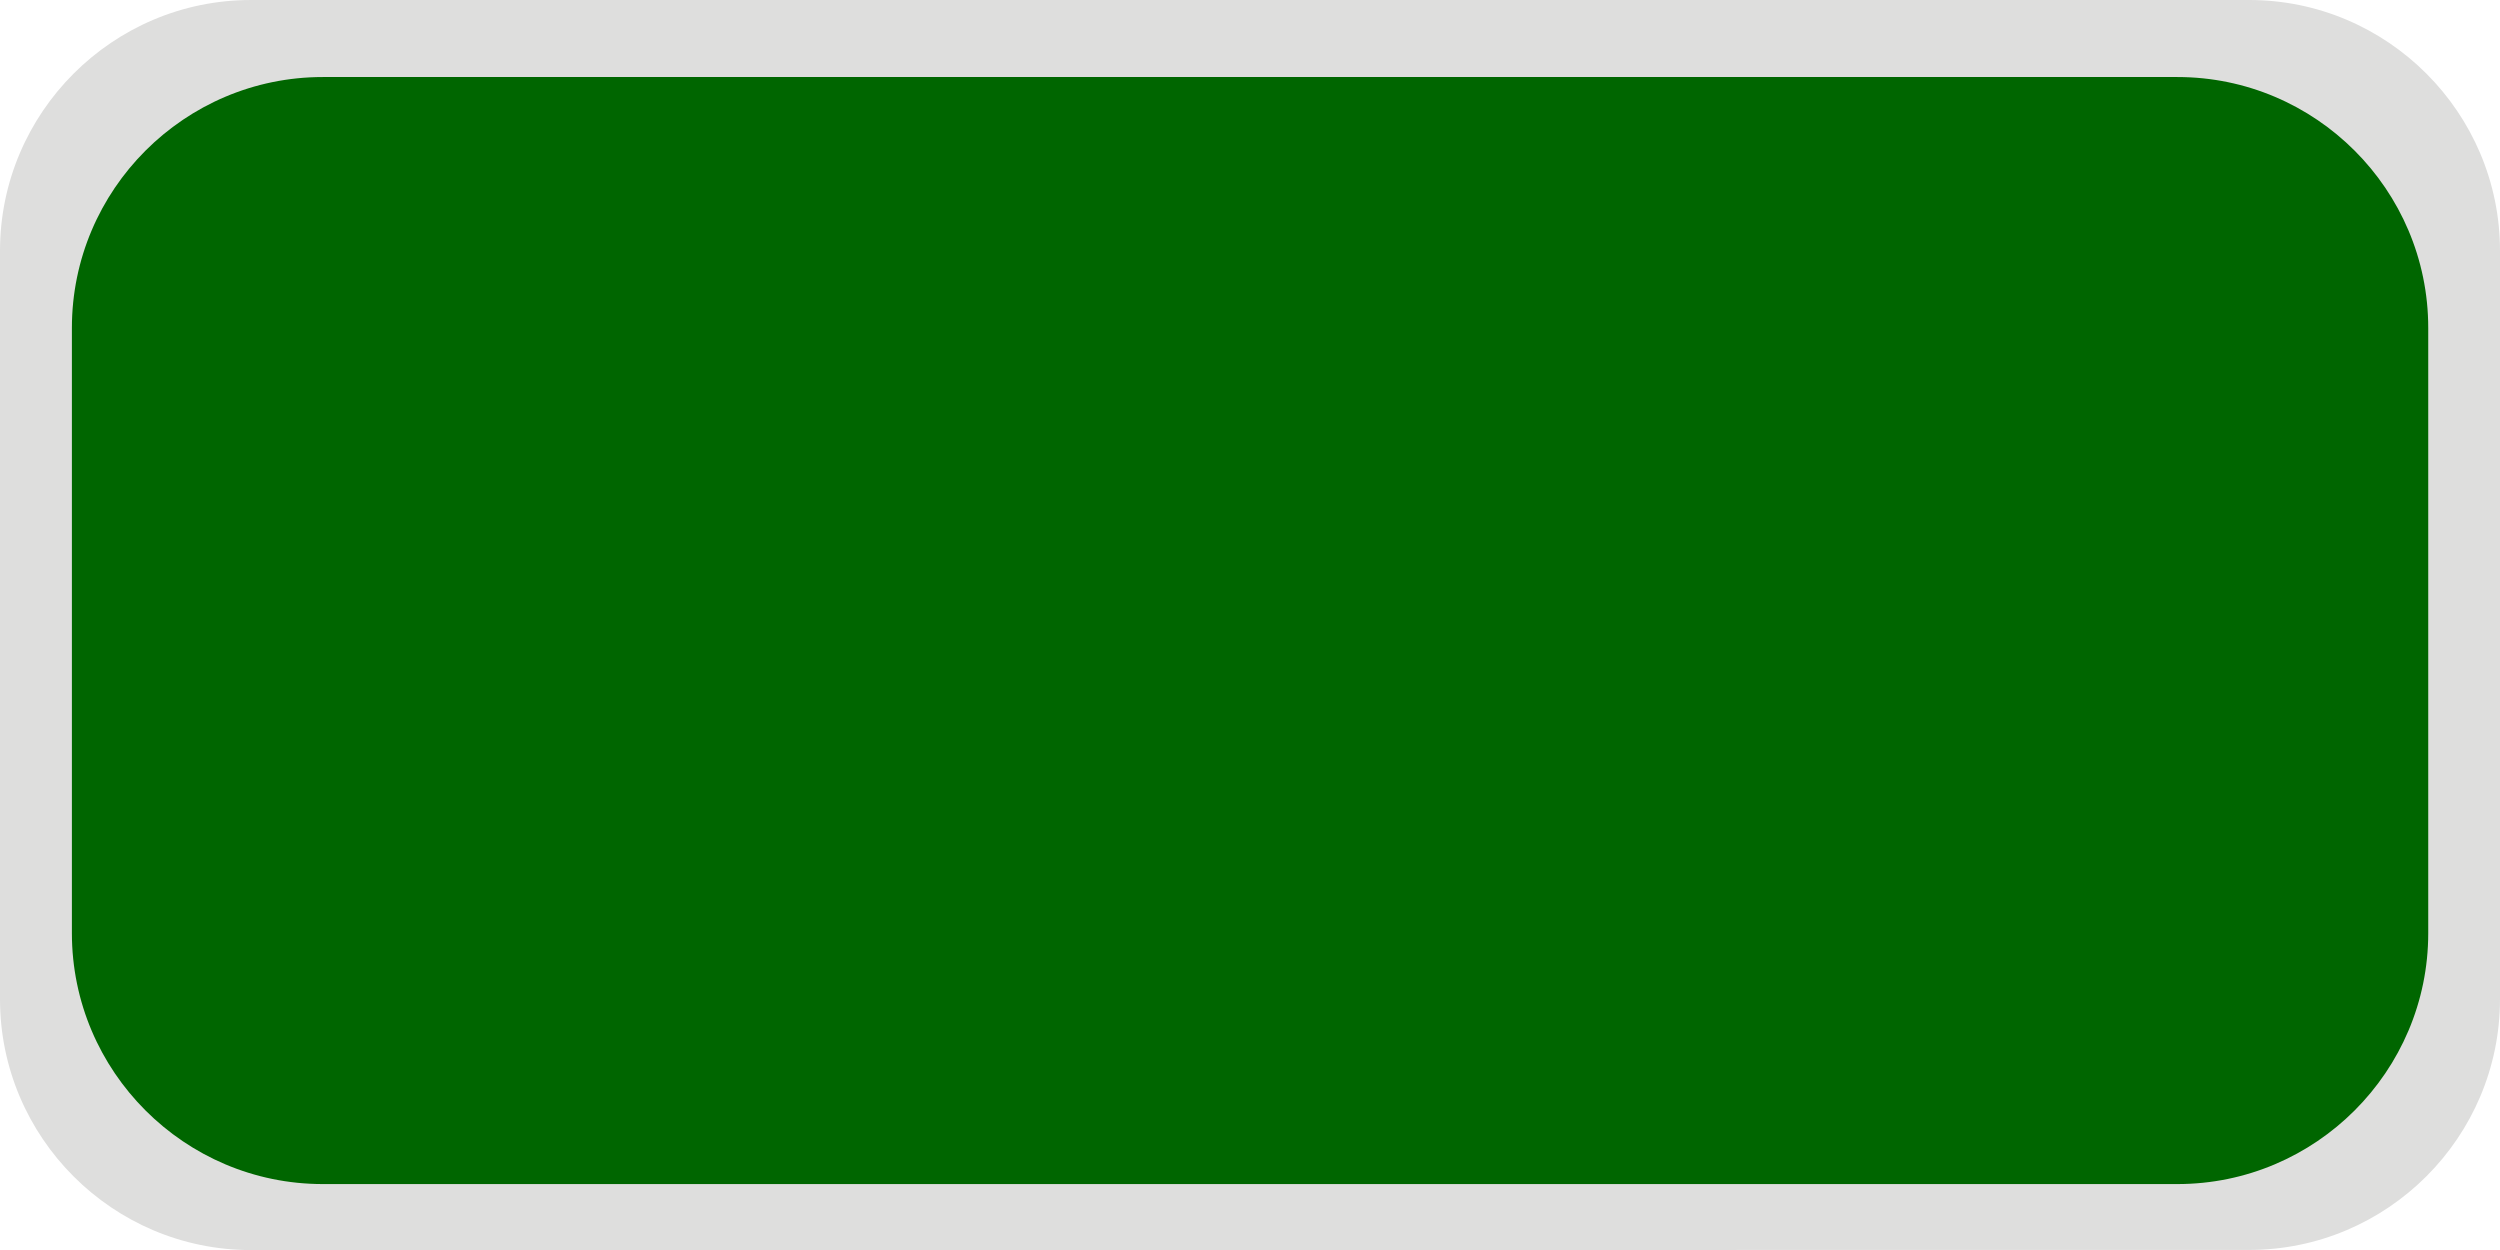 <!--?xml version="1.0" encoding="UTF-8" standalone="no"?-->
<!-- Creator: CorelDRAW -->

<svg xmlns:dc="http://purl.org/dc/elements/1.1/" xmlns:cc="http://creativecommons.org/ns#" xmlns:rdf="http://www.w3.org/1999/02/22-rdf-syntax-ns#" xmlns:svg="http://www.w3.org/2000/svg" xmlns="http://www.w3.org/2000/svg" xmlns:sodipodi="http://sodipodi.sourceforge.net/DTD/sodipodi-0.dtd" xmlns:inkscape="http://www.inkscape.org/namespaces/inkscape" xml:space="preserve" width="19.927mm" height="9.964mm" style="shape-rendering:geometricPrecision; text-rendering:geometricPrecision; image-rendering:optimizeQuality; fill-rule:evenodd; clip-rule:evenodd" viewBox="0 0 19.927 9.964" id="svg3101" version="1.1" inkscape:version="0.48.3.1 r9886" sodipodi:docname="长方形圆角2.svg"><sodipodi:namedview pagecolor="#ffffff" bordercolor="#666666" borderopacity="1" objecttolerance="10" gridtolerance="10" guidetolerance="10" inkscape:pageopacity="0" inkscape:pageshadow="2" inkscape:window-width="640" inkscape:window-height="480" id="namedview3113" showgrid="false" inkscape:zoom="5.9199929" inkscape:cx="35.304096" inkscape:cy="17.652048" inkscape:window-x="518" inkscape:window-y="157" inkscape:window-maximized="0" inkscape:current-layer="svg3101"></sodipodi:namedview>
 <defs id="defs3103">
  <style type="text/css" id="style3105">
   
    .fil0 {fill:#DEDEDD}
    .fil1 {fill:#E77817}
   
  </style>
 
  
  
  
 </defs>
 <g id="dark" inkscape:label="#g3122"><path class="fil0" d="M 2,1e-4 17.927,0 c 1.102,0 2,0.898 2,2 l 0,5.963 c 10e-5,1.102 -0.898,2 -2,2 L 2,9.964 c -1.102,0 -2,-0.898 -2,-2 L 0,2 C 0,0.898 0.898,0 2,1e-4 z" id="path3109" inkscape:connector-curvature="0" style="fill:#dededd"></path></g><g id="shape" inkscape:label="#g3119"><path class="fil1" d="m 2.573,0.614 14.782,0 c 1.102,0 2,0.898 2,2 l 0,4.824 c 0,1.102 -0.898,2 -2,2 l -14.782,0 c -1.102,0 -2,-0.898 -2,-2 l 0,-4.824 c 0,-1.102 0.898,-2 2,-2 z" id="path3111" inkscape:connector-curvature="0" style="fill: rgb(0, 102, 0);"></path></g>
</svg>